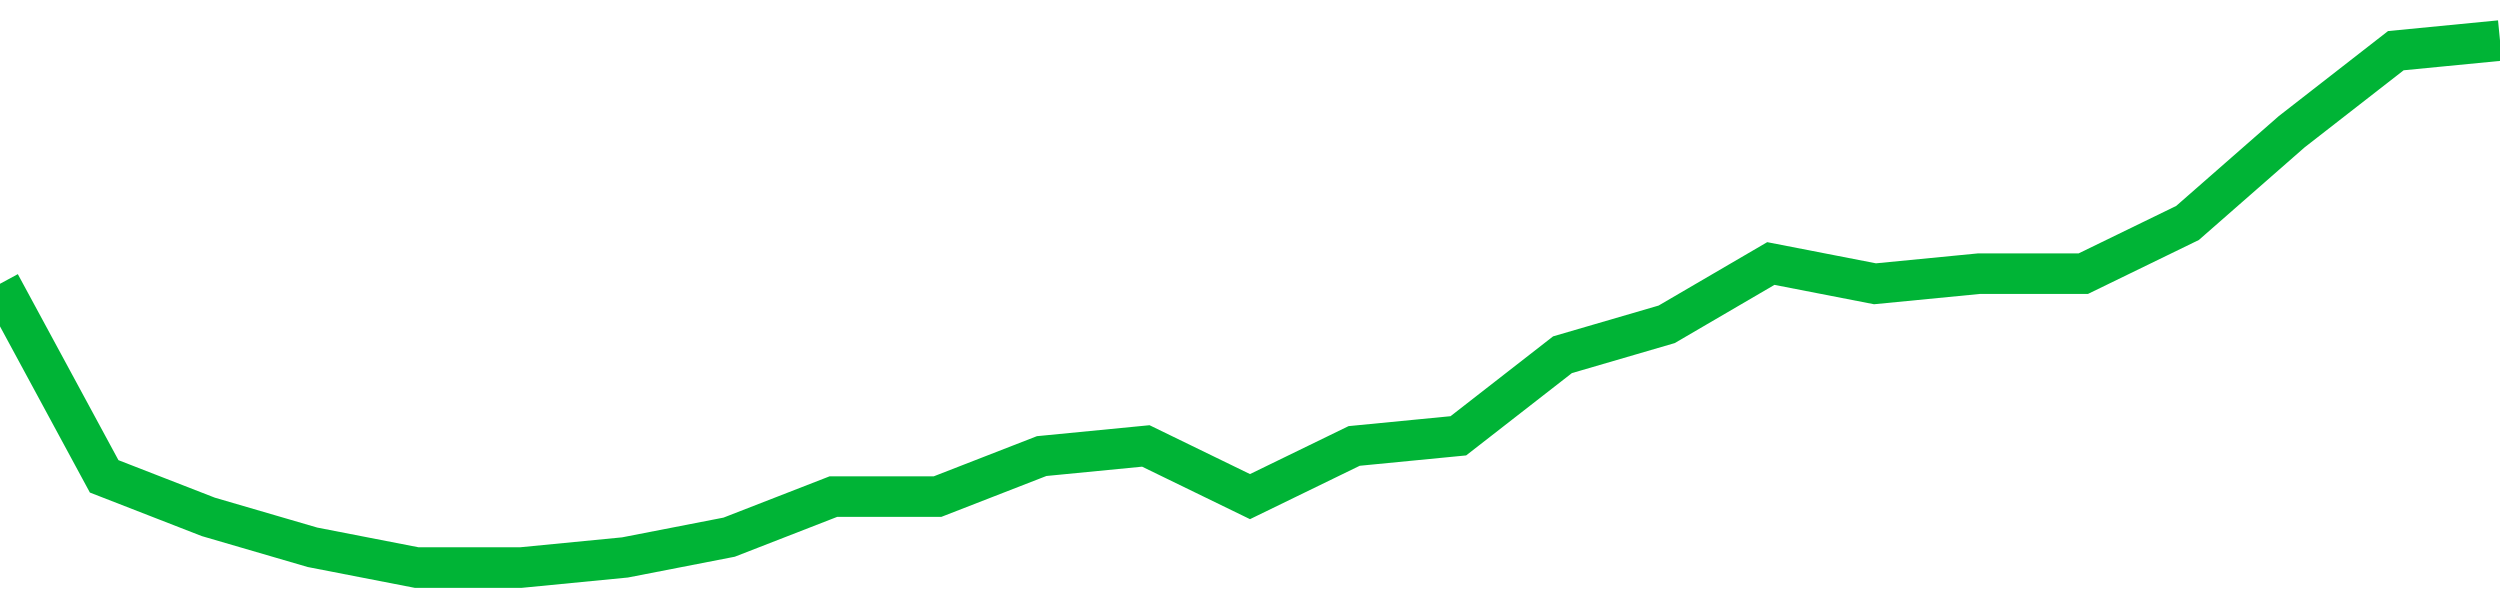 <!-- Generated with https://github.com/jxxe/sparkline/ --><svg viewBox="0 0 185 45" class="sparkline" xmlns="http://www.w3.org/2000/svg"><path class="sparkline--fill" d="M 0 21 L 0 21 L 7.708 35.25 L 15.417 38.25 L 23.125 40.5 L 30.833 42 L 38.542 42 L 46.25 41.25 L 53.958 39.75 L 61.667 36.75 L 69.375 36.75 L 77.083 33.75 L 84.792 33 L 92.5 36.75 L 100.208 33 L 107.917 32.25 L 115.625 26.25 L 123.333 24 L 131.042 19.5 L 138.75 21 L 146.458 20.25 L 154.167 20.25 L 161.875 16.5 L 169.583 9.75 L 177.292 3.75 L 185 3 V 45 L 0 45 Z" stroke="none" fill="none" ></path><path class="sparkline--line" d="M 0 21 L 0 21 L 7.708 35.25 L 15.417 38.25 L 23.125 40.5 L 30.833 42 L 38.542 42 L 46.25 41.25 L 53.958 39.75 L 61.667 36.75 L 69.375 36.75 L 77.083 33.75 L 84.792 33 L 92.5 36.75 L 100.208 33 L 107.917 32.25 L 115.625 26.25 L 123.333 24 L 131.042 19.5 L 138.75 21 L 146.458 20.25 L 154.167 20.25 L 161.875 16.5 L 169.583 9.75 L 177.292 3.75 L 185 3" fill="none" stroke-width="3" stroke="#00B436" ></path></svg>